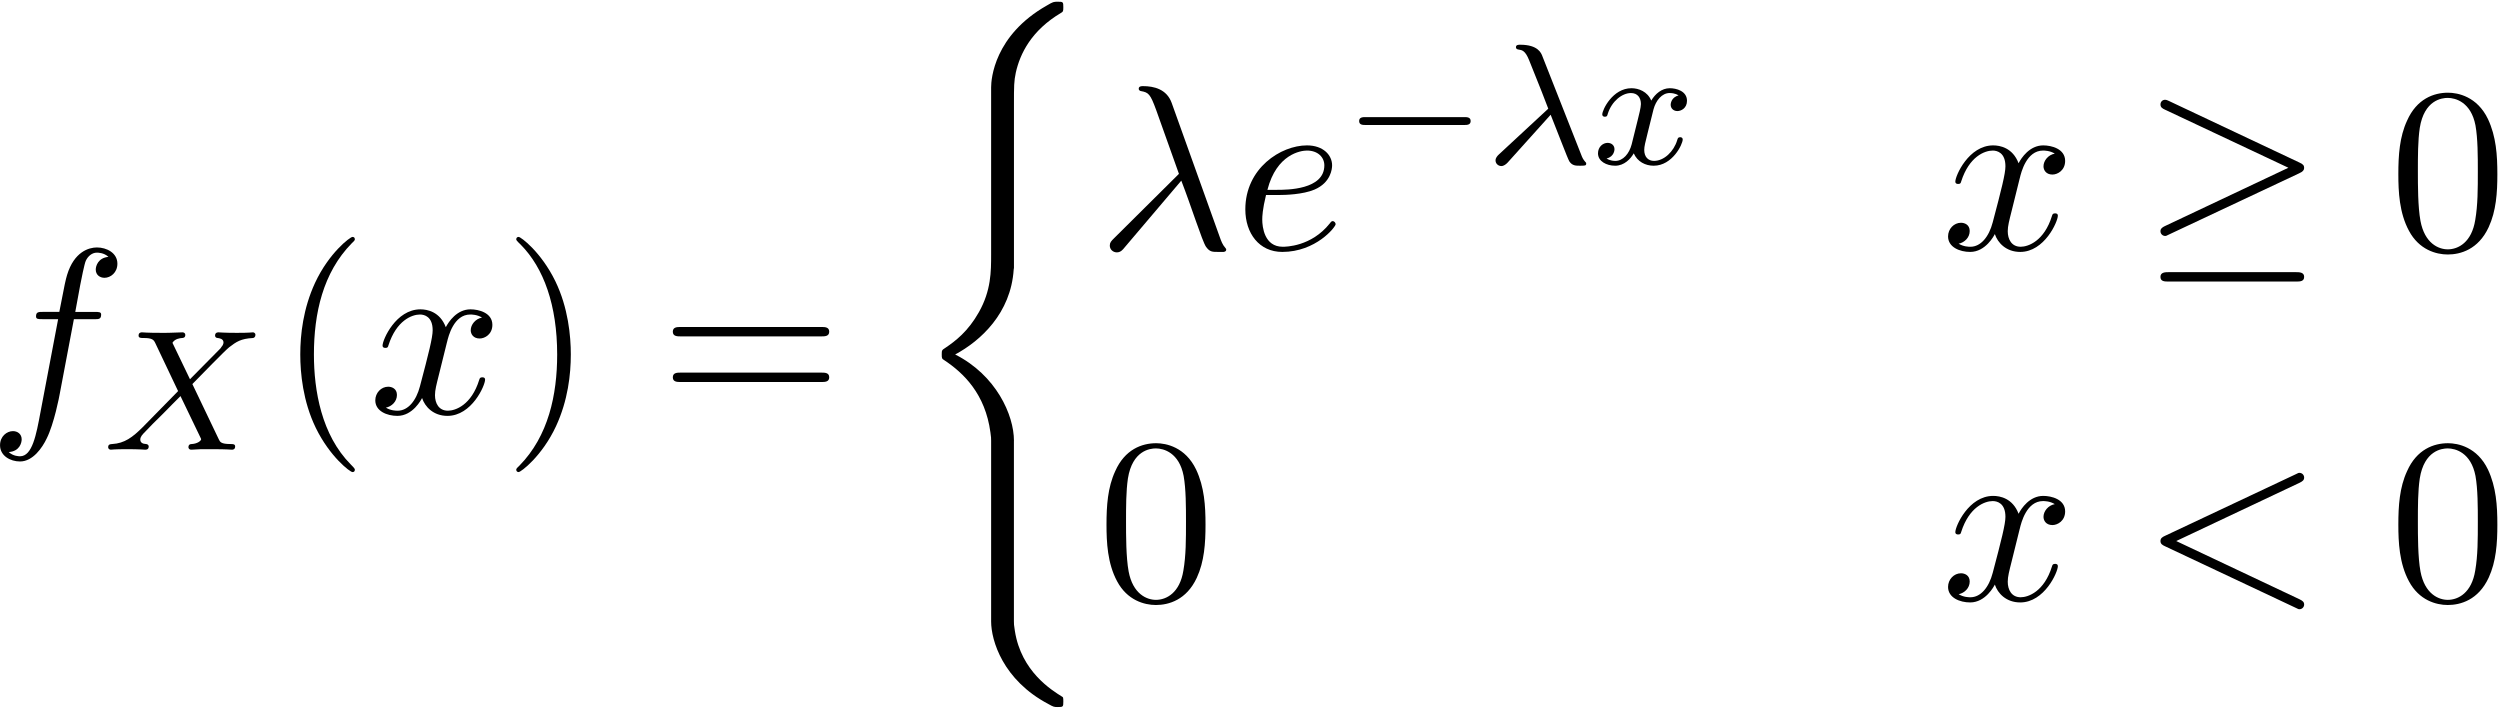 <?xml version='1.0' encoding='UTF-8'?>
<!-- This file was generated by dvisvgm 3.4.3 -->
<svg xmlns="http://www.w3.org/2000/svg" xmlns:xlink="http://www.w3.org/1999/xlink" width="194" height="55" viewBox="1872.598 1484.132 115.965 32.877">
<defs>
<path id='g2-21' d='m7.353-3.535c.153-.065 .218-.142 .218-.24c0-.109-.044-.175-.218-.251l-6.011-2.836c-.153-.076-.196-.076-.218-.076c-.131 0-.218 .098-.218 .218c0 .131 .087 .185 .207 .24l5.727 2.695l-5.705 2.695c-.218 .098-.229 .185-.229 .251c0 .12 .098 .218 .218 .218c.033 0 .055 0 .196-.076l6.033-2.836zm-.164 5.029c.185 0 .382 0 .382-.218s-.229-.218-.393-.218h-5.88c-.164 0-.393 0-.393 .218s.196 .218 .382 .218h5.902z'/>
<path id='g0-40' d='m4.92 19.931c0-1.2-.829-3.044-2.727-4.004c1.178-.633 2.585-1.909 2.716-3.949l.011-.065v-7.56c0-.895 0-1.091 .087-1.505c.196-.873 .72-1.953 2.105-2.771c.087-.055 .098-.065 .098-.262c0-.24-.011-.251-.251-.251c-.196 0-.218 0-.513 .175c-2.444 1.385-2.585 3.415-2.585 3.796v7.756c0 .785 0 1.669-.567 2.673c-.502 .895-1.091 1.342-1.56 1.658c-.153 .098-.164 .109-.164 .295c0 .196 .011 .207 .098 .262c.927 .611 1.92 1.582 2.16 3.36c.033 .24 .033 .262 .033 .393v8.378c0 .884 .545 2.716 2.651 3.829c.251 .142 .273 .142 .447 .142c.24 0 .251-.011 .251-.251c0-.196-.011-.207-.055-.229c-.469-.295-1.898-1.156-2.193-3.055c-.044-.284-.044-.305-.044-.447v-8.367z'/>
<path id='g3-21' d='m2.997-2.287c.295 .725 .781 2.024 .869 2.168c.135 .199 .295 .199 .486 .199c.231 0 .295 0 .295-.096c0-.04-.016-.064-.048-.088c-.096-.112-.135-.191-.191-.343l-1.793-4.551c-.056-.151-.207-.534-1.028-.534c-.08 0-.199 0-.199 .112c0 .096 .08 .104 .12 .112c.159 .024 .311 .04 .494 .502l.574 1.435l.311 .805l-2.279 2.112c-.088 .08-.167 .175-.167 .287c0 .159 .135 .263 .271 .263c.112 0 .223-.088 .295-.167l1.993-2.216z'/>
<path id='g3-88' d='m4.16-3.045c.383-.391 1.514-1.554 1.706-1.706c.335-.255 .534-.399 1.108-.43c.048-.008 .112-.048 .112-.151c0-.072-.072-.112-.112-.112c-.08 0-.128 .024-.749 .024c-.598 0-.813-.024-.853-.024c-.032 0-.159 0-.159 .151c0 .008 0 .104 .12 .112c.056 .008 .271 .024 .271 .207c0 .056-.032 .143-.096 .207l-.024 .04c-.024 .024-.024 .04-.104 .112l-1.331 1.347l-.813-1.69c.112-.191 .351-.215 .446-.223c.04 0 .151-.008 .151-.143c0-.072-.056-.12-.128-.12c-.08 0-.383 .016-.462 .016c-.048 .008-.343 .008-.51 .008c-.741 0-.837-.024-.909-.024c-.032 0-.159 0-.159 .151c0 .112 .104 .112 .231 .112c.399 0 .47 .08 .542 .231l1.06 2.232l-1.634 1.666c-.478 .478-.853 .757-1.419 .789c-.096 .008-.191 .008-.191 .151c0 .048 .04 .112 .12 .112c.056 0 .143-.024 .749-.024c.574 0 .821 .024 .853 .024c.04 0 .159 0 .159-.151c0-.016-.008-.104-.128-.112c-.151-.008-.263-.064-.263-.207c0-.128 .096-.231 .215-.351c.135-.151 .55-.566 .837-.845c.183-.183 .63-.646 .813-.821l.917 1.905c.04 .08 .04 .088 .04 .096c0 .072-.167 .207-.43 .223c-.056 0-.159 .008-.159 .151c0 .008 .008 .112 .135 .112c.08 0 .375-.016 .454-.024h.51c.733 0 .845 .024 .917 .024c.032 0 .151 0 .151-.151c0-.112-.104-.112-.223-.112c-.43 0-.478-.096-.534-.215l-1.227-2.566z'/>
<path id='g3-120' d='m3.993-3.18c-.351 .088-.367 .399-.367 .43c0 .175 .135 .295 .311 .295s.446-.135 .446-.478c0-.454-.502-.582-.797-.582c-.375 0-.677 .263-.861 .574c-.175-.422-.59-.574-.917-.574c-.869 0-1.355 .996-1.355 1.219c0 .072 .056 .104 .12 .104c.096 0 .112-.04 .135-.135c.183-.582 .662-.964 1.076-.964c.311 0 .462 .223 .462 .51c0 .159-.096 .526-.159 .781c-.056 .231-.231 .94-.271 1.092c-.112 .43-.399 .765-.757 .765c-.032 0-.239 0-.406-.112c.367-.088 .367-.422 .367-.43c0-.183-.143-.295-.319-.295c-.215 0-.446 .183-.446 .486c0 .367 .391 .574 .797 .574c.422 0 .717-.319 .861-.574c.175 .391 .542 .574 .925 .574c.869 0 1.347-.996 1.347-1.219c0-.08-.064-.104-.12-.104c-.096 0-.112 .056-.135 .135c-.159 .534-.614 .964-1.076 .964c-.263 0-.454-.175-.454-.51c0-.159 .048-.343 .159-.789c.056-.239 .231-.94 .271-1.092c.112-.414 .391-.757 .749-.757c.04 0 .247 0 .414 .112z'/>
<path id='g1-0' d='m5.571-1.809c.128 0 .303 0 .303-.183s-.175-.183-.303-.183h-4.567c-.128 0-.303 0-.303 .183s.175 .183 .303 .183h4.567z'/>
<path id='g5-40' d='m3.611 2.618c0-.033 0-.055-.185-.24c-1.364-1.375-1.713-3.436-1.713-5.105c0-1.898 .415-3.796 1.756-5.16c.142-.131 .142-.153 .142-.185c0-.076-.044-.109-.109-.109c-.109 0-1.091 .742-1.735 2.127c-.556 1.2-.687 2.411-.687 3.327c0 .851 .12 2.171 .72 3.404c.655 1.342 1.593 2.051 1.702 2.051c.065 0 .109-.033 .109-.109z'/>
<path id='g5-41' d='m3.153-2.727c0-.851-.12-2.171-.72-3.404c-.655-1.342-1.593-2.051-1.702-2.051c-.065 0-.109 .044-.109 .109c0 .033 0 .055 .207 .251c1.069 1.08 1.691 2.815 1.691 5.095c0 1.865-.404 3.785-1.756 5.16c-.142 .131-.142 .153-.142 .185c0 .065 .044 .109 .109 .109c.109 0 1.091-.742 1.735-2.127c.556-1.2 .687-2.411 .687-3.327z'/>
<path id='g5-48' d='m5.018-3.491c0-.873-.055-1.745-.436-2.553c-.502-1.047-1.396-1.222-1.855-1.222c-.655 0-1.451 .284-1.898 1.298c-.349 .753-.404 1.604-.404 2.476c0 .818 .044 1.8 .491 2.629c.469 .884 1.265 1.102 1.8 1.102c.589 0 1.418-.229 1.898-1.265c.349-.753 .404-1.604 .404-2.465zm-2.302 3.491c-.425 0-1.069-.273-1.265-1.32c-.12-.655-.12-1.658-.12-2.302c0-.698 0-1.418 .087-2.007c.207-1.298 1.025-1.396 1.298-1.396c.36 0 1.08 .196 1.287 1.276c.109 .611 .109 1.44 .109 2.127c0 .818 0 1.56-.12 2.258c-.164 1.036-.785 1.364-1.276 1.364z'/>
<path id='g5-61' d='m7.495-3.567c.164 0 .371 0 .371-.218s-.207-.218-.36-.218h-6.535c-.153 0-.36 0-.36 .218s.207 .218 .371 .218h6.513zm.011 2.116c.153 0 .36 0 .36-.218s-.207-.218-.371-.218h-6.513c-.164 0-.371 0-.371 .218s.207 .218 .36 .218h6.535z'/>
<path id='g4-21' d='m3.895-3.185c.447 1.145 .971 2.815 1.145 3.065c.175 .24 .284 .24 .578 .24h.24c.109-.011 .12-.076 .12-.109s-.022-.055-.055-.098c-.109-.12-.175-.284-.251-.502l-2.225-6.207c-.229-.633-.818-.775-1.331-.775c-.055 0-.196 0-.196 .12c0 .087 .087 .109 .098 .109c.36 .065 .436 .131 .709 .873l1.058 2.967l-3.011 2.989c-.131 .131-.196 .196-.196 .338c0 .185 .153 .316 .327 .316s.273-.12 .36-.229l2.629-3.098z'/>
<path id='g4-60' d='m7.364-5.433c.131-.065 .207-.12 .207-.24s-.098-.218-.218-.218c-.033 0-.055 0-.196 .076l-6.044 2.847c-.12 .055-.207 .109-.207 .24s.087 .185 .207 .24l6.044 2.847c.142 .076 .164 .076 .196 .076c.12 0 .218-.098 .218-.218s-.076-.175-.207-.24l-5.727-2.705l5.727-2.705z'/>
<path id='g4-101' d='m2.04-2.52c.316 0 1.124-.022 1.669-.251c.764-.327 .818-.971 .818-1.124c0-.48-.415-.927-1.167-.927c-1.211 0-2.858 1.058-2.858 2.967c0 1.113 .644 1.975 1.713 1.975c1.56 0 2.476-1.156 2.476-1.287c0-.065-.065-.142-.131-.142c-.055 0-.076 .022-.142 .109c-.862 1.08-2.051 1.08-2.182 1.08c-.851 0-.949-.916-.949-1.265c0-.131 .011-.469 .175-1.135h.578zm-.513-.24c.425-1.658 1.549-1.822 1.833-1.822c.513 0 .807 .316 .807 .687c0 1.135-1.745 1.135-2.193 1.135h-.447z'/>
<path id='g4-102' d='m4.004-4.364h.938c.218 0 .327 0 .327-.218c0-.12-.109-.12-.295-.12h-.905l.229-1.244c.044-.229 .196-1.004 .262-1.135c.098-.207 .284-.371 .513-.371c.044 0 .327 0 .535 .196c-.48 .044-.589 .425-.589 .589c0 .251 .196 .382 .404 .382c.284 0 .6-.24 .6-.655c0-.502-.502-.753-.949-.753c-.371 0-1.058 .196-1.385 1.276c-.065 .229-.098 .338-.36 1.713h-.753c-.207 0-.327 0-.327 .207c0 .131 .098 .131 .305 .131h.72l-.818 4.309c-.196 1.058-.382 2.051-.949 2.051c-.044 0-.316 0-.524-.196c.502-.033 .6-.425 .6-.589c0-.251-.196-.382-.404-.382c-.284 0-.6 .24-.6 .655c0 .491 .48 .753 .927 .753c.6 0 1.036-.644 1.233-1.058c.349-.687 .6-2.007 .611-2.084l.655-3.458z'/>
<path id='g4-120' d='m3.644-3.295c.065-.284 .316-1.287 1.08-1.287c.055 0 .316 0 .545 .142c-.305 .055-.524 .327-.524 .589c0 .175 .12 .382 .415 .382c.24 0 .589-.196 .589-.633c0-.567-.644-.72-1.015-.72c-.633 0-1.015 .578-1.145 .829c-.273-.72-.862-.829-1.178-.829c-1.135 0-1.756 1.407-1.756 1.68c0 .109 .109 .109 .131 .109c.087 0 .12-.022 .142-.12c.371-1.156 1.091-1.429 1.462-1.429c.207 0 .589 .098 .589 .731c0 .338-.185 1.069-.589 2.596c-.175 .676-.556 1.135-1.036 1.135c-.065 0-.316 0-.545-.142c.273-.055 .513-.284 .513-.589c0-.295-.24-.382-.404-.382c-.327 0-.6 .284-.6 .633c0 .502 .545 .72 1.025 .72c.72 0 1.113-.764 1.145-.829c.131 .404 .524 .829 1.178 .829c1.124 0 1.745-1.407 1.745-1.68c0-.109-.098-.109-.131-.109c-.098 0-.12 .044-.142 .12c-.36 1.167-1.102 1.429-1.451 1.429c-.425 0-.6-.349-.6-.72c0-.24 .065-.48 .185-.96l.371-1.495z'/>
</defs>
<g id='page1'>
<!--start 1872.019782 1483.215849 -->
<use x='1872.02' y='1503.303' xlink:href='#g4-102'/>
<use x='1877.361' y='1504.992' xlink:href='#g3-88'/>
<use x='1885.446' y='1503.303' xlink:href='#g5-40'/>
<use x='1889.688' y='1503.303' xlink:href='#g4-120'/>
<use x='1895.923' y='1503.303' xlink:href='#g5-41'/>
<use x='1903.196' y='1503.303' xlink:href='#g5-61'/>
<use x='1914.711' y='1484.648' xlink:href='#g0-40'/>
<use x='1923.499' y='1495.698' xlink:href='#g4-21'/>
<use x='1929.862' y='1495.698' xlink:href='#g4-101'/>
<use x='1934.942' y='1491.739' xlink:href='#g1-0'/>
<use x='1941.529' y='1491.739' xlink:href='#g3-21'/>
<use x='1946.468' y='1491.739' xlink:href='#g3-120'/>
<use x='1962.643' y='1495.698' xlink:href='#g4-120'/>
<use x='1971.908' y='1495.698' xlink:href='#g2-21'/>
<use x='1983.423' y='1495.698' xlink:href='#g5-48'/>
<use x='1923.499' y='1511.957' xlink:href='#g5-48'/>
<use x='1962.643' y='1511.957' xlink:href='#g4-120'/>
<use x='1971.908' y='1511.957' xlink:href='#g4-60'/>
<use x='1983.423' y='1511.957' xlink:href='#g5-48'/>
</g>
<script type="text/ecmascript">if(window.parent.postMessage)window.parent.postMessage("41.1494|145.5|41.25|"+window.location,"*");</script>
</svg>